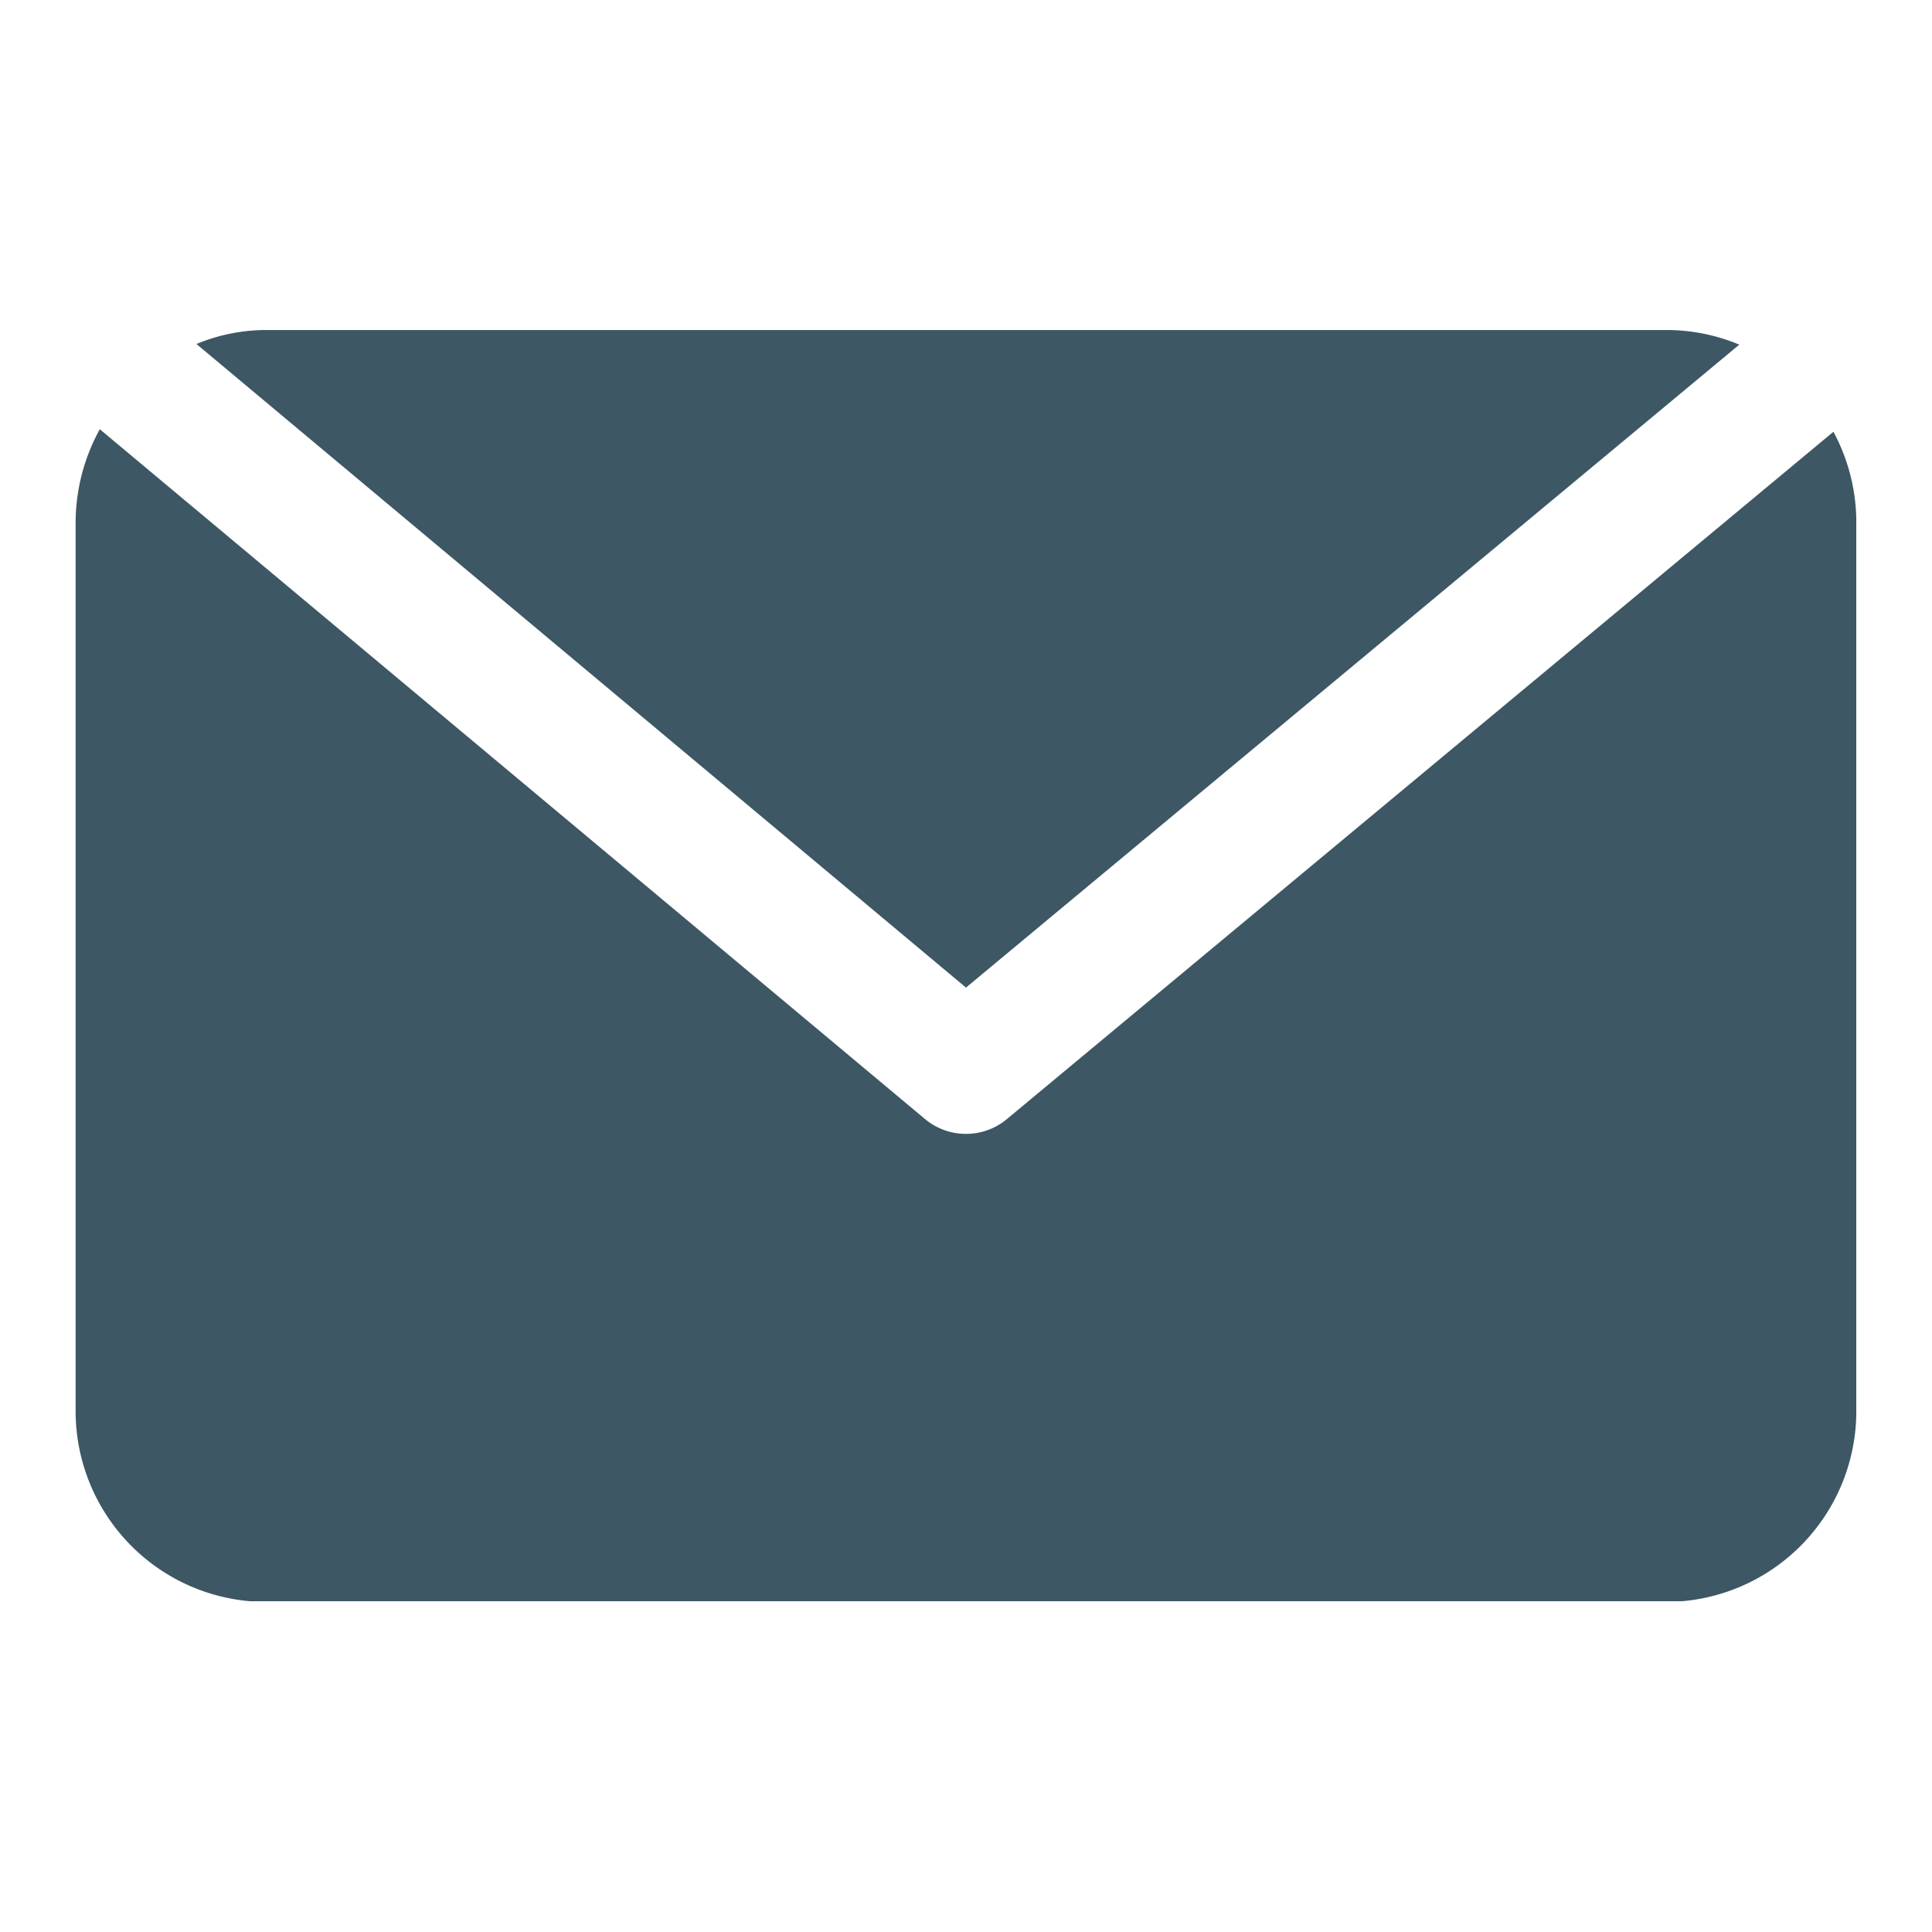 <svg xmlns="http://www.w3.org/2000/svg" width="500" height="500" version="1.0" viewBox="0 0 375 375"><defs><clipPath id="a"><path d="M38 64.055h300V192H38Zm0 0"/></clipPath><clipPath id="b"><path d="M14.55 83H360.3v227.805H14.55Zm0 0"/></clipPath></defs><g clip-path="url(#a)"><path fill="#3d5764" d="M337.598 66.895a36.692 36.692 0 0 0-14.32-2.84H51.71c-4.707.007-9.23.914-13.578 2.718l149.363 124.918Zm0 0"/></g><g clip-path="url(#b)"><path fill="#3d5764" d="M355.867 83.805 195.395 217.246a12.272 12.272 0 0 1-3.704 2.11 12.19 12.19 0 0 1-4.195.726 12.194 12.194 0 0 1-4.2-.727 12.272 12.272 0 0 1-3.702-2.109L19.37 83.312a37.721 37.721 0 0 0-4.691 17.777v172.813c0 1.215.058 2.422.18 3.63.117 1.206.292 2.406.53 3.597a38.19 38.19 0 0 0 .883 3.523c.352 1.16.762 2.301 1.223 3.422a36.97 36.97 0 0 0 3.426 6.402 37.056 37.056 0 0 0 10.215 10.219 36.93 36.93 0 0 0 3.117 1.868 36.756 36.756 0 0 0 6.707 2.777 37.067 37.067 0 0 0 7.121 1.418c1.207.117 2.418.176 3.629.176h271.566c1.215 0 2.422-.059 3.63-.176a37.326 37.326 0 0 0 7.12-1.418 36.756 36.756 0 0 0 6.707-2.777 36.93 36.93 0 0 0 3.118-1.868 37.61 37.61 0 0 0 5.613-4.605 37.925 37.925 0 0 0 4.605-5.613 37.997 37.997 0 0 0 1.868-3.118c.57-1.07 1.09-2.164 1.554-3.285.461-1.12.871-2.262 1.223-3.422a37.326 37.326 0 0 0 1.418-7.121 37.55 37.55 0 0 0 .176-3.629V101.09a37.052 37.052 0 0 0-4.441-17.285Zm0 0"/></g></svg>